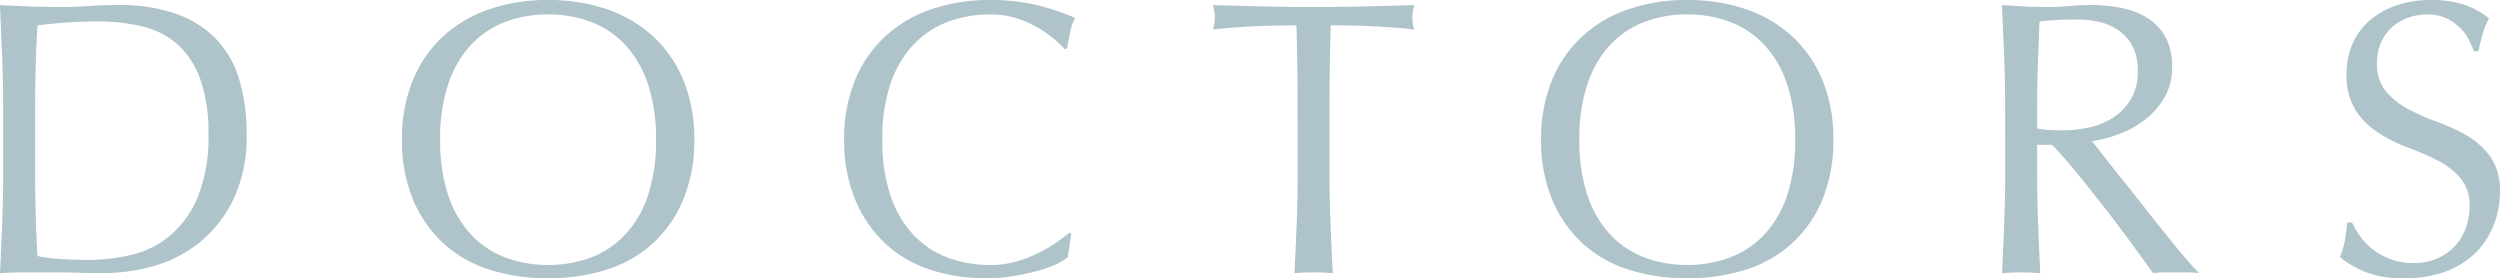 <svg xmlns="http://www.w3.org/2000/svg" width="243.428" height="27.094" viewBox="0 0 243.428 27.094"><path d="M-120.555-16.188q0-2.508-.1-4.921t-.209-4.921q1.444.076,2.869.133t2.869.057q1.444,0,2.869-.095t2.869-.1a16.607,16.607,0,0,1,5.719.874,9.972,9.972,0,0,1,3.9,2.489,9.77,9.77,0,0,1,2.223,3.952,18.253,18.253,0,0,1,.7,5.263,14.135,14.135,0,0,1-1.311,6.4,12.223,12.223,0,0,1-3.344,4.2,12.5,12.5,0,0,1-4.484,2.261,17.917,17.917,0,0,1-4.693.665q-1.292,0-2.546-.038T-115.767,0h-2.546q-1.254,0-2.546.076.114-2.356.209-4.788t.1-4.94Zm3.116,6.536q0,4.1.228,8.056a13.954,13.954,0,0,0,2.166.285q1.368.095,2.812.095a18.117,18.117,0,0,0,4.18-.494,9.065,9.065,0,0,0,3.743-1.862,9.949,9.949,0,0,0,2.7-3.743,15.363,15.363,0,0,0,1.045-6.137,15.345,15.345,0,0,0-.817-5.434,8.263,8.263,0,0,0-2.242-3.363,7.933,7.933,0,0,0-3.4-1.71,18.528,18.528,0,0,0-4.332-.475q-1.71,0-3.192.114t-2.66.266q-.114,1.824-.171,3.819t-.057,4.047Zm35.72-3.268a14.954,14.954,0,0,1,1.045-5.757,12.014,12.014,0,0,1,2.926-4.275,12.6,12.6,0,0,1,4.5-2.66,17.361,17.361,0,0,1,5.738-.912,17.483,17.483,0,0,1,5.776.912,12.6,12.6,0,0,1,4.5,2.66A12.014,12.014,0,0,1-54.3-18.677a14.954,14.954,0,0,1,1.045,5.757A14.953,14.953,0,0,1-54.3-7.163a12.014,12.014,0,0,1-2.926,4.275,11.963,11.963,0,0,1-4.5,2.6A18.549,18.549,0,0,1-67.507.57a18.419,18.419,0,0,1-5.738-.855,11.963,11.963,0,0,1-4.5-2.6,12.014,12.014,0,0,1-2.926-4.275A14.954,14.954,0,0,1-81.719-12.92Zm24.738,0a16.668,16.668,0,0,0-.8-5.453A10.364,10.364,0,0,0-60-22.173,8.857,8.857,0,0,0-63.346-24.4a11.723,11.723,0,0,0-4.161-.722,11.613,11.613,0,0,0-4.123.722,8.857,8.857,0,0,0-3.344,2.223,10.364,10.364,0,0,0-2.223,3.8A16.668,16.668,0,0,0-78-12.92a16.668,16.668,0,0,0,.8,5.453,10.364,10.364,0,0,0,2.223,3.8A8.857,8.857,0,0,0-71.63-1.444a11.613,11.613,0,0,0,4.123.722,11.723,11.723,0,0,0,4.161-.722A8.857,8.857,0,0,0-60-3.667a10.364,10.364,0,0,0,2.223-3.8A16.668,16.668,0,0,0-56.981-12.92Zm40.09,11.438a4.955,4.955,0,0,1-1.083.665,10.287,10.287,0,0,1-1.786.646Q-20.8.114-22.1.342A15.505,15.505,0,0,1-24.8.57a17.33,17.33,0,0,1-5.548-.855,11.694,11.694,0,0,1-4.389-2.6A12.261,12.261,0,0,1-37.62-7.163a14.953,14.953,0,0,1-1.045-5.757,14.954,14.954,0,0,1,1.045-5.757,12.014,12.014,0,0,1,2.926-4.275,12.6,12.6,0,0,1,4.5-2.66,17.483,17.483,0,0,1,5.776-.912,19.046,19.046,0,0,1,4.579.513,21.4,21.4,0,0,1,3.667,1.235,5.018,5.018,0,0,0-.494,1.444q-.19.912-.3,1.52l-.228.076a8.4,8.4,0,0,0-1.064-1.026,11.694,11.694,0,0,0-1.6-1.1,10.127,10.127,0,0,0-2.052-.893,8.275,8.275,0,0,0-2.508-.361,11.723,11.723,0,0,0-4.161.722,8.857,8.857,0,0,0-3.344,2.223,10.364,10.364,0,0,0-2.223,3.8,16.668,16.668,0,0,0-.8,5.453,16.668,16.668,0,0,0,.8,5.453,10.364,10.364,0,0,0,2.223,3.8,8.857,8.857,0,0,0,3.344,2.223,11.723,11.723,0,0,0,4.161.722,8.9,8.9,0,0,0,2.527-.342,13.526,13.526,0,0,0,2.128-.817,12.71,12.71,0,0,0,1.748-1.026q.779-.551,1.311-.969l.152.152ZM5.491-16.188q0-3.952-.114-7.866-.988,0-2.071.019t-2.166.076q-1.083.057-2.09.133t-1.805.19a4.607,4.607,0,0,0,.19-1.216,5.238,5.238,0,0,0-.19-1.178q2.508.076,4.9.133t4.9.057q2.508,0,4.9-.057t4.9-.133a5.3,5.3,0,0,0-.19,1.216,4.507,4.507,0,0,0,.19,1.178q-.8-.114-1.805-.19t-2.09-.133q-1.083-.057-2.166-.076t-2.071-.019q-.114,3.914-.114,7.866v6.536q0,2.508.1,4.94T8.911.076Q8.037,0,7.049,0T5.187.076Q5.3-2.28,5.4-4.712t.1-4.94ZM29.2-12.92a14.954,14.954,0,0,1,1.045-5.757,12.014,12.014,0,0,1,2.926-4.275,12.6,12.6,0,0,1,4.5-2.66,17.361,17.361,0,0,1,5.738-.912,17.483,17.483,0,0,1,5.776.912,12.6,12.6,0,0,1,4.5,2.66,12.014,12.014,0,0,1,2.926,4.275,14.954,14.954,0,0,1,1.045,5.757A14.953,14.953,0,0,1,56.62-7.163a12.014,12.014,0,0,1-2.926,4.275,11.963,11.963,0,0,1-4.5,2.6A18.549,18.549,0,0,1,43.415.57a18.419,18.419,0,0,1-5.738-.855,11.963,11.963,0,0,1-4.5-2.6,12.014,12.014,0,0,1-2.926-4.275A14.953,14.953,0,0,1,29.2-12.92Zm24.738,0a16.668,16.668,0,0,0-.8-5.453,10.364,10.364,0,0,0-2.223-3.8A8.857,8.857,0,0,0,47.576-24.4a11.723,11.723,0,0,0-4.161-.722,11.613,11.613,0,0,0-4.123.722,8.857,8.857,0,0,0-3.344,2.223,10.364,10.364,0,0,0-2.223,3.8,16.668,16.668,0,0,0-.8,5.453,16.668,16.668,0,0,0,.8,5.453,10.364,10.364,0,0,0,2.223,3.8,8.857,8.857,0,0,0,3.344,2.223,11.613,11.613,0,0,0,4.123.722,11.723,11.723,0,0,0,4.161-.722A8.857,8.857,0,0,0,50.92-3.667a10.364,10.364,0,0,0,2.223-3.8A16.668,16.668,0,0,0,53.941-12.92Zm20.444-3.268q0-2.508-.1-4.921t-.209-4.921q1.1.076,2.166.133t2.166.057q1.1,0,2.166-.095t2.166-.1a14.728,14.728,0,0,1,3.04.3,7.391,7.391,0,0,1,2.527,1.007,5.083,5.083,0,0,1,1.71,1.843,5.857,5.857,0,0,1,.627,2.85,5.808,5.808,0,0,1-.817,3.135,7.618,7.618,0,0,1-1.995,2.166,9.855,9.855,0,0,1-2.527,1.33,12.7,12.7,0,0,1-2.451.627q.456.57,1.254,1.6T85.9-8.911q.988,1.235,2.052,2.584T90-3.743q.988,1.235,1.862,2.261T93.271.076A8.616,8.616,0,0,0,92.131,0H89.889a7.786,7.786,0,0,0-1.1.076q-.57-.8-1.729-2.394t-2.565-3.42q-1.406-1.824-2.869-3.629t-2.679-3.059H77.5v2.774q0,2.508.095,4.94T77.805.076Q76.931,0,75.943,0T74.081.076q.114-2.356.209-4.788t.1-4.94ZM77.5-14.022a7.79,7.79,0,0,0,1.159.152q.627.038,1.387.038A11.98,11.98,0,0,0,82.5-14.1a7.118,7.118,0,0,0,2.337-.931A5.538,5.538,0,0,0,86.6-16.815a5.241,5.241,0,0,0,.7-2.831,4.908,4.908,0,0,0-.551-2.451,4.391,4.391,0,0,0-1.425-1.539,5.432,5.432,0,0,0-1.9-.779,10.074,10.074,0,0,0-2.014-.209q-1.33,0-2.2.057t-1.482.133q-.076,2.09-.152,4.142t-.076,4.1Zm30.666,9.158a7.612,7.612,0,0,0,.817,1.387A6.272,6.272,0,0,0,110.238-2.2a6.435,6.435,0,0,0,1.729.931,6.385,6.385,0,0,0,2.2.361,5.624,5.624,0,0,0,2.261-.437,5.15,5.15,0,0,0,1.71-1.178,5.149,5.149,0,0,0,1.083-1.748,6.03,6.03,0,0,0,.38-2.147,4.079,4.079,0,0,0-.893-2.774,7.38,7.38,0,0,0-2.223-1.71,26.061,26.061,0,0,0-2.869-1.254,14.777,14.777,0,0,1-2.869-1.425,7.611,7.611,0,0,1-2.223-2.185,6.32,6.32,0,0,1-.893-3.572,7.215,7.215,0,0,1,.57-2.907,6.332,6.332,0,0,1,1.653-2.261,7.808,7.808,0,0,1,2.6-1.482,10.31,10.31,0,0,1,3.42-.532,10.142,10.142,0,0,1,3.154.437,7.859,7.859,0,0,1,2.47,1.349,8.184,8.184,0,0,0-.57,1.368q-.228.722-.456,1.824h-.456a9.64,9.64,0,0,0-.513-1.159,4.432,4.432,0,0,0-.874-1.159,4.887,4.887,0,0,0-1.311-.893,4.22,4.22,0,0,0-1.824-.361,5.429,5.429,0,0,0-1.957.342,4.689,4.689,0,0,0-1.558.969,4.283,4.283,0,0,0-1.026,1.5,4.928,4.928,0,0,0-.361,1.9,4.139,4.139,0,0,0,.893,2.812,7.639,7.639,0,0,0,2.223,1.729,22,22,0,0,0,2.869,1.254,16.12,16.12,0,0,1,2.869,1.349,7.326,7.326,0,0,1,2.223,2.052,5.652,5.652,0,0,1,.893,3.344,8.771,8.771,0,0,1-.627,3.306,7.784,7.784,0,0,1-1.824,2.717,8.121,8.121,0,0,1-2.926,1.786,11.491,11.491,0,0,1-3.933.627,9.808,9.808,0,0,1-3.819-.627,10.411,10.411,0,0,1-2.451-1.425,8.97,8.97,0,0,0,.475-1.577q.133-.7.247-1.805Z" transform="translate(120.859 26.524)" fill="#aec3ca"/></svg>